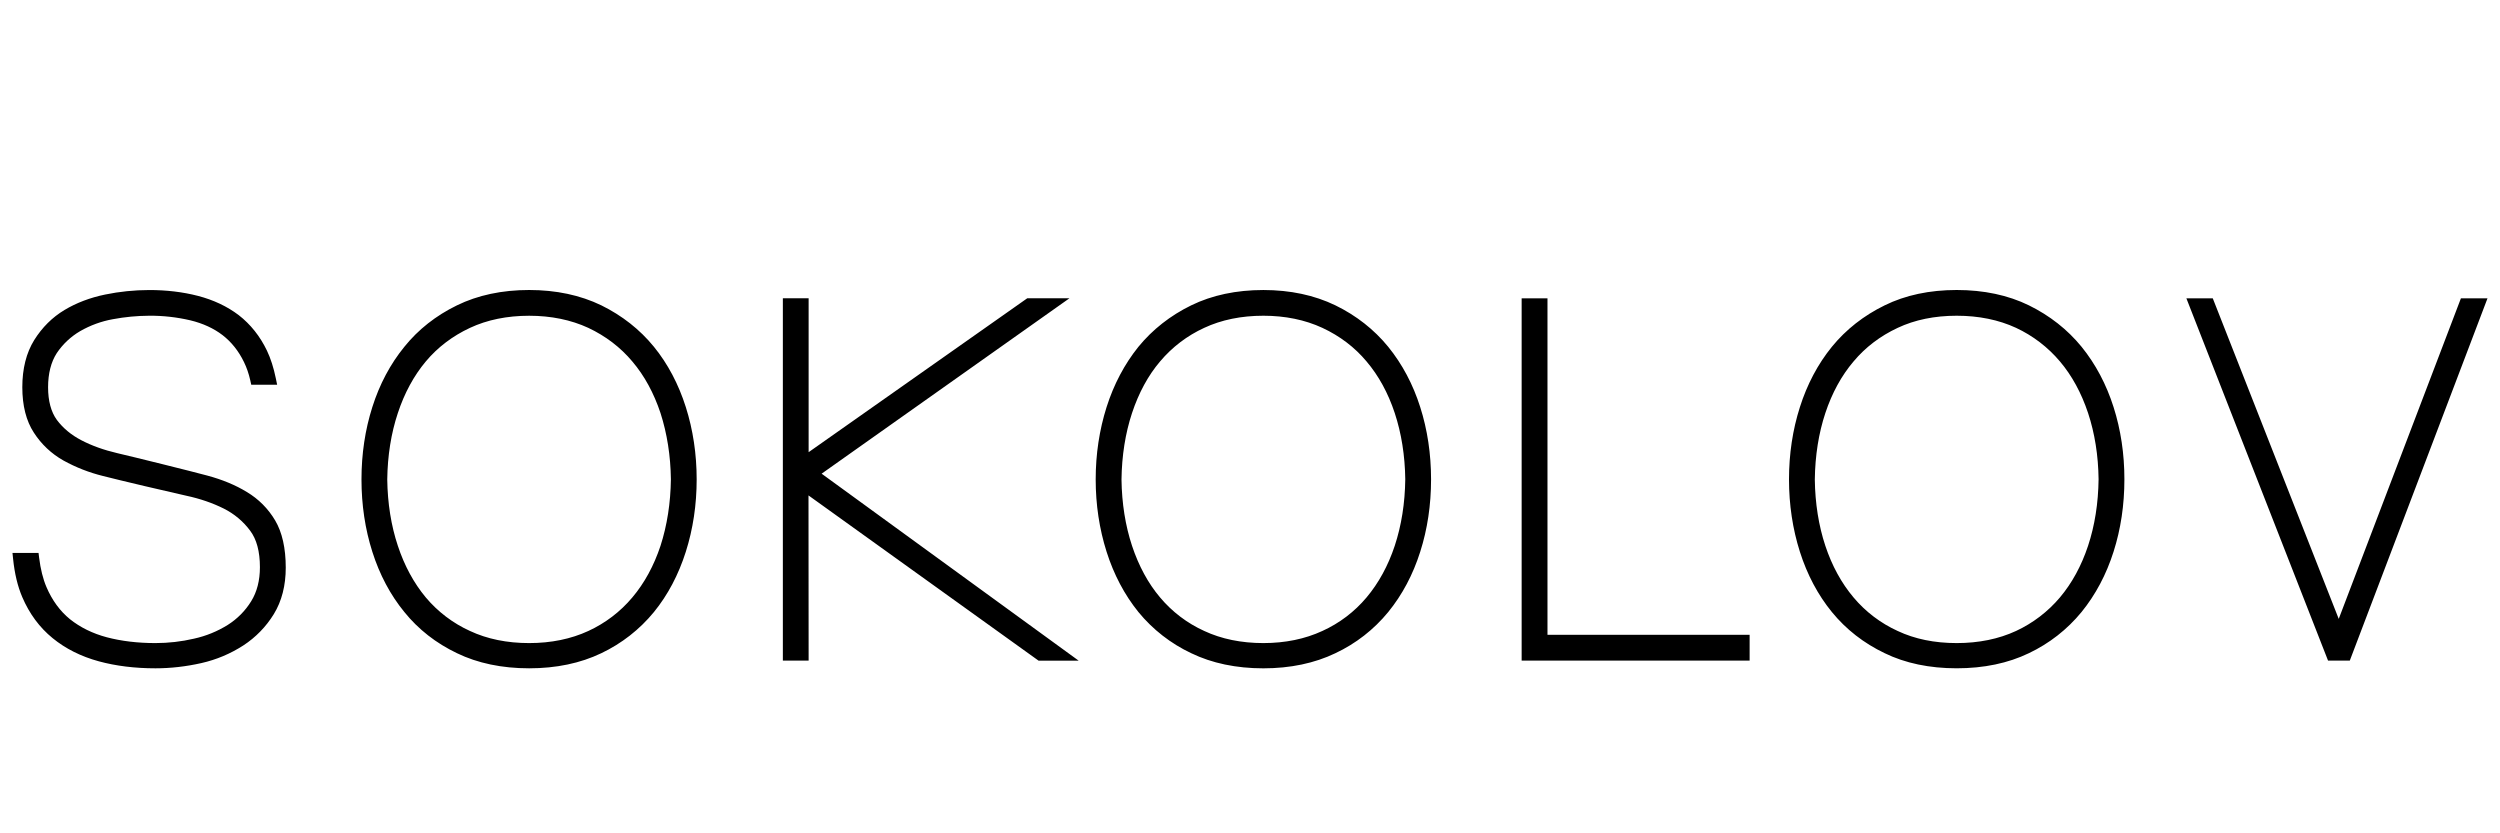 <svg width="120" height="40" viewBox="0 0 120 40" fill="none" xmlns="http://www.w3.org/2000/svg">
<path d="M32.92 19.543C32.57 18.439 32.054 17.463 31.388 16.645C30.713 15.817 29.863 15.148 28.863 14.656C27.856 14.168 26.691 13.92 25.399 13.92C24.099 13.92 22.934 14.168 21.936 14.656C20.926 15.147 20.076 15.817 19.411 16.644C18.736 17.471 18.218 18.445 17.871 19.542C17.526 20.625 17.351 21.792 17.351 23.011C17.351 24.232 17.526 25.399 17.871 26.482C18.22 27.583 18.738 28.558 19.409 29.377C20.078 30.208 20.929 30.873 21.936 31.354C22.93 31.835 24.095 32.079 25.399 32.079C26.696 32.079 27.86 31.835 28.86 31.355C29.838 30.891 30.702 30.216 31.388 29.379C32.052 28.565 32.568 27.59 32.92 26.481C33.265 25.393 33.44 24.226 33.44 23.011C33.44 21.798 33.265 20.631 32.92 19.543ZM25.399 30.868C24.34 30.868 23.384 30.673 22.558 30.286C21.741 29.915 21.017 29.365 20.439 28.678C19.862 27.985 19.41 27.15 19.096 26.197C18.774 25.231 18.604 24.158 18.588 23.016C18.603 21.868 18.774 20.795 19.096 19.828C19.412 18.87 19.863 18.037 20.439 17.349C21.008 16.67 21.721 16.128 22.56 15.737C23.386 15.351 24.341 15.156 25.399 15.156C26.449 15.156 27.404 15.352 28.238 15.737C29.072 16.13 29.783 16.672 30.352 17.351C30.929 18.029 31.384 18.863 31.704 19.826C32.02 20.806 32.188 21.879 32.203 23.006C32.188 24.146 32.02 25.221 31.705 26.198C31.386 27.158 30.931 27.992 30.351 28.678C29.775 29.364 29.054 29.913 28.24 30.287C27.407 30.672 26.452 30.868 25.399 30.868ZM68.171 19.543C67.827 18.454 67.31 17.479 66.633 16.645C65.955 15.816 65.103 15.146 64.098 14.656C63.09 14.168 61.928 13.921 60.642 13.921C59.344 13.921 58.178 14.168 57.18 14.656C56.177 15.146 55.324 15.815 54.644 16.646C53.976 17.477 53.461 18.452 53.115 19.543C52.769 20.636 52.593 21.803 52.593 23.011C52.593 24.222 52.769 25.389 53.115 26.481C53.461 27.574 53.975 28.549 54.645 29.379C55.333 30.218 56.2 30.893 57.182 31.355C58.175 31.835 59.339 32.08 60.642 32.08C61.934 32.08 63.096 31.836 64.097 31.355C65.079 30.894 65.946 30.219 66.634 29.379C67.308 28.552 67.825 27.578 68.171 26.483C68.516 25.404 68.691 24.236 68.691 23.012C68.691 21.788 68.515 20.621 68.171 19.543ZM67.453 23.005C67.439 24.153 67.268 25.227 66.948 26.197C66.63 27.154 66.174 27.989 65.593 28.679C65.016 29.366 64.292 29.915 63.474 30.286C62.641 30.672 61.688 30.868 60.642 30.868C59.585 30.868 58.63 30.672 57.801 30.285C56.983 29.914 56.26 29.364 55.683 28.676C55.111 28 54.659 27.166 54.337 26.197C54.017 25.229 53.847 24.157 53.832 23.016C53.847 21.868 54.017 20.795 54.337 19.827C54.659 18.856 55.111 18.022 55.684 17.349C56.262 16.662 56.986 16.111 57.802 15.737C58.629 15.351 59.585 15.155 60.642 15.155C61.687 15.155 62.64 15.351 63.474 15.737C64.316 16.129 65.029 16.672 65.595 17.35C66.174 18.032 66.63 18.865 66.948 19.827C67.268 20.797 67.438 21.868 67.453 23.005ZM74.279 30.472V14.319H73.039V31.709H83.982V30.472H74.279ZM101.452 19.543C101.107 18.454 100.59 17.479 99.914 16.644C99.238 15.817 98.388 15.148 97.386 14.656C96.389 14.168 95.223 13.92 93.922 13.92C92.62 13.92 91.456 14.168 90.466 14.656C89.459 15.147 88.607 15.817 87.931 16.645C87.257 17.474 86.741 18.45 86.395 19.542C86.048 20.627 85.872 21.794 85.872 23.01C85.872 24.226 86.048 25.394 86.393 26.48C86.743 27.582 87.26 28.557 87.931 29.378C88.61 30.21 89.463 30.875 90.465 31.353C91.451 31.834 92.613 32.078 93.921 32.078C95.225 32.078 96.39 31.834 97.384 31.354C98.363 30.89 99.227 30.215 99.914 29.377C100.587 28.549 101.104 27.575 101.451 26.481C101.796 25.402 101.971 24.234 101.971 23.01C101.972 21.788 101.796 20.621 101.452 19.543ZM93.921 30.868C92.859 30.868 91.906 30.673 91.087 30.286C90.27 29.914 89.547 29.364 88.97 28.677C88.389 27.989 87.934 27.155 87.616 26.198C87.296 25.234 87.126 24.161 87.111 23.017C87.126 21.865 87.296 20.792 87.616 19.828C87.936 18.864 88.391 18.03 88.971 17.349C89.538 16.671 90.25 16.129 91.089 15.737C91.909 15.351 92.862 15.155 93.921 15.155C94.978 15.155 95.936 15.351 96.769 15.736C97.581 16.114 98.3 16.665 98.878 17.35C99.451 18.026 99.906 18.86 100.228 19.827C100.548 20.793 100.718 21.865 100.732 23.005C100.718 24.157 100.547 25.231 100.228 26.197C99.911 27.154 99.456 27.989 98.877 28.677C98.3 29.36 97.582 29.909 96.771 30.286C95.938 30.672 94.979 30.868 93.921 30.868ZM118.124 14.319L112.259 29.707L106.213 14.319H104.946L111.746 31.709H112.79L119.4 14.319H118.124ZM51.776 31.712L39.438 22.737L51.332 14.318H49.307L38.814 21.705V14.318H37.577V31.709H38.814L38.808 23.78L49.852 31.712H51.776ZM13.207 24.98C12.876 24.419 12.409 23.95 11.85 23.617C11.315 23.288 10.675 23.022 9.948 22.827C9.256 22.638 6.319 21.909 5.636 21.753C4.984 21.601 4.402 21.392 3.904 21.131C3.418 20.879 3.022 20.549 2.728 20.154C2.449 19.77 2.308 19.242 2.308 18.587C2.308 17.93 2.449 17.378 2.724 16.951C3.014 16.518 3.398 16.157 3.848 15.894C4.335 15.615 4.865 15.421 5.417 15.322C5.991 15.214 6.573 15.158 7.157 15.155C7.823 15.149 8.488 15.224 9.137 15.376C9.739 15.521 10.259 15.761 10.684 16.087C11.11 16.417 11.455 16.85 11.709 17.375C11.84 17.641 11.943 17.94 12.015 18.263L12.06 18.468H13.303L13.238 18.154C13.135 17.651 12.992 17.204 12.812 16.827C12.48 16.137 12.025 15.566 11.458 15.126C10.903 14.705 10.244 14.395 9.5 14.202C8.776 14.014 7.975 13.92 7.157 13.922C6.453 13.923 5.737 13.995 5.047 14.138C4.323 14.287 3.666 14.537 3.094 14.881C2.511 15.23 2.023 15.715 1.642 16.324C1.263 16.935 1.071 17.696 1.071 18.587C1.071 19.47 1.257 20.204 1.625 20.766C1.982 21.322 2.47 21.781 3.046 22.105C3.643 22.435 4.282 22.685 4.945 22.848C5.656 23.033 8.283 23.652 8.948 23.796C9.601 23.936 10.207 24.144 10.746 24.414C11.242 24.663 11.674 25.024 12.005 25.47C12.318 25.883 12.476 26.473 12.476 27.223C12.476 27.861 12.335 28.412 12.056 28.861C11.774 29.319 11.39 29.706 10.935 29.994C10.437 30.305 9.889 30.529 9.315 30.655C8.708 30.797 8.086 30.868 7.462 30.868C6.612 30.868 5.827 30.774 5.13 30.59C4.451 30.41 3.854 30.117 3.359 29.722C2.88 29.332 2.501 28.813 2.23 28.179C2.064 27.792 1.946 27.318 1.878 26.77L1.85 26.541H0.599L0.629 26.83C0.7 27.531 0.848 28.147 1.069 28.661C1.41 29.459 1.9 30.121 2.524 30.629C3.144 31.136 3.89 31.511 4.743 31.743C5.559 31.966 6.474 32.079 7.463 32.079C8.191 32.079 8.932 31.994 9.667 31.828C10.383 31.666 11.064 31.379 11.68 30.981C12.274 30.594 12.774 30.08 13.144 29.476C13.524 28.855 13.716 28.105 13.716 27.247C13.716 26.312 13.544 25.55 13.207 24.98Z" fill="black"/>
</svg>
